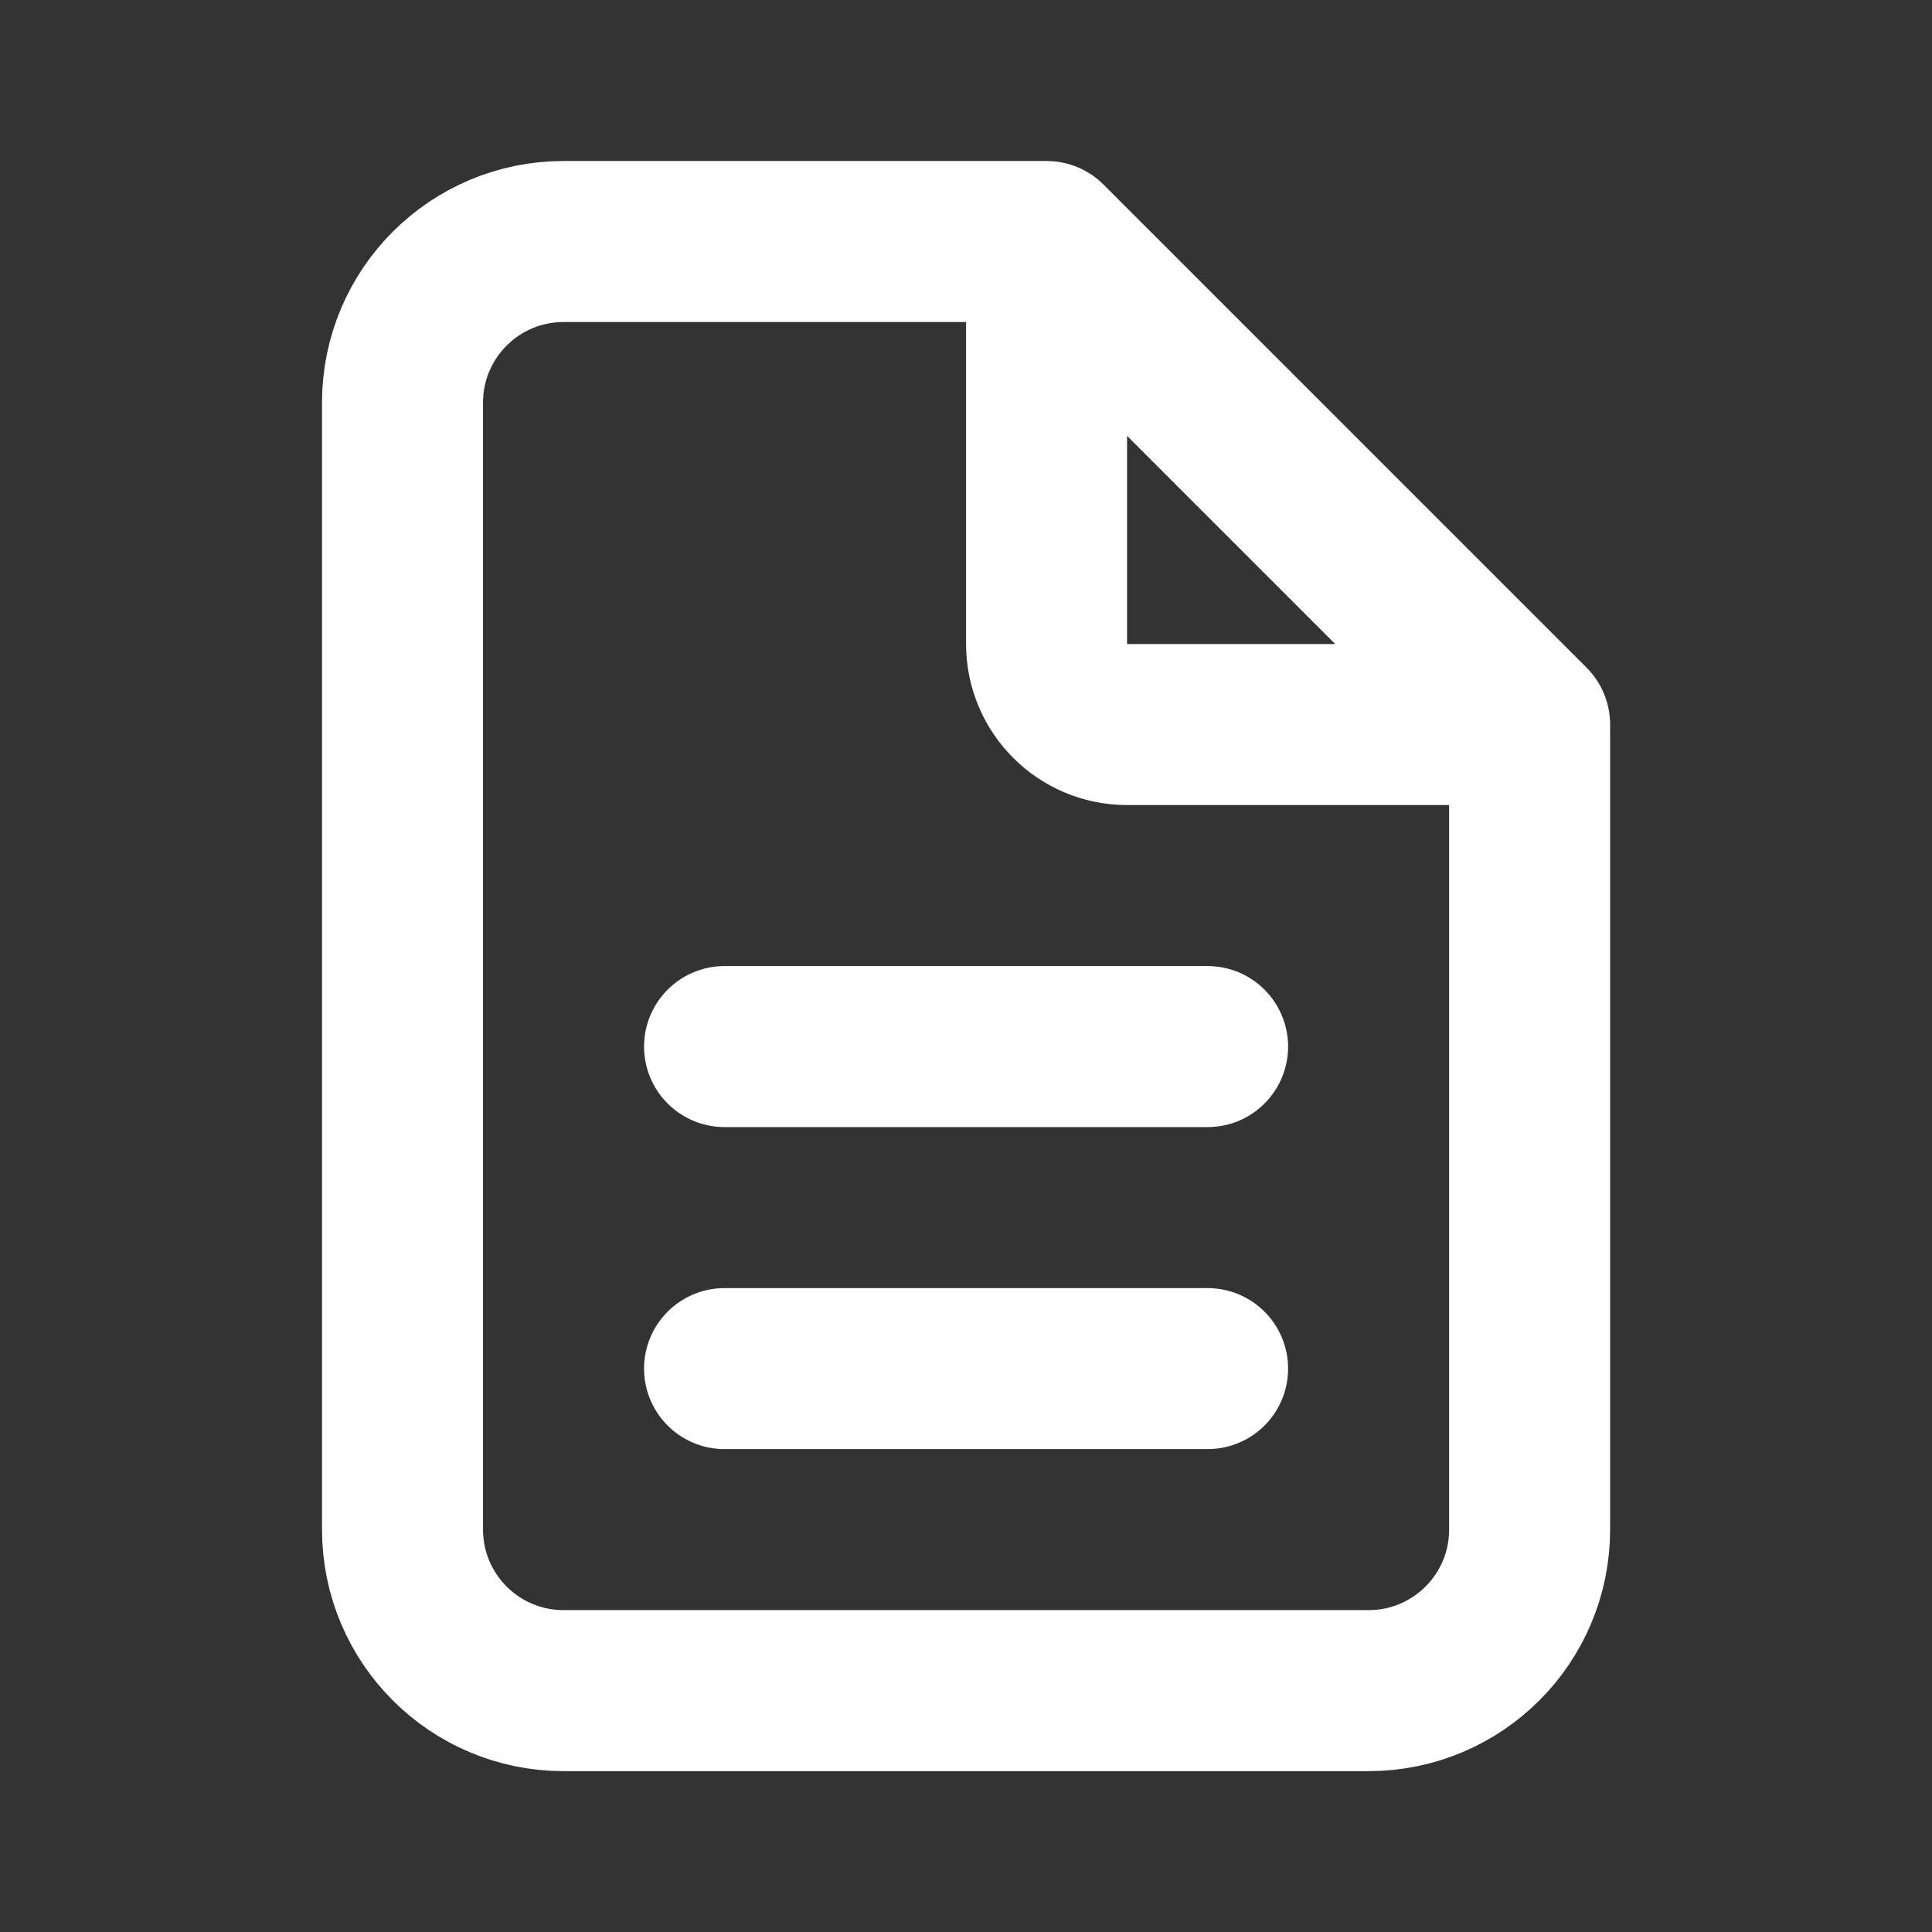 <?xml version="1.0" encoding="UTF-8"?>
<svg xmlns="http://www.w3.org/2000/svg" xmlns:xlink="http://www.w3.org/1999/xlink" width="106px" height="106px" viewBox="0 0 106 106" version="1.1">
  <rect x="0" y="0" width="106" height="106" fill="#333333" stroke="none"/>
  <g id="surface1">
    <path style="fill:none;stroke-width:2;stroke-linecap:round;stroke-linejoin:round;stroke:rgb(100%,100%,100%);stroke-opacity:1;stroke-miterlimit:4;" d="M 13 3 L 7 3 C 5.896 3 5 3.895 5 5 L 5 19 C 5 20.105 5.896 21 7 21 L 17 21 C 18.104 21 19 20.105 19 19 L 19 9 M 13 3 L 19 9 M 13 3 L 13 8 C 13 8.552 13.448 9 14 9 L 19 9 M 9 13 L 15 13 M 9 17 L 15 17 " transform="matrix(4.417,0,0,4.417,0,0)"></path>
  </g>
</svg>
